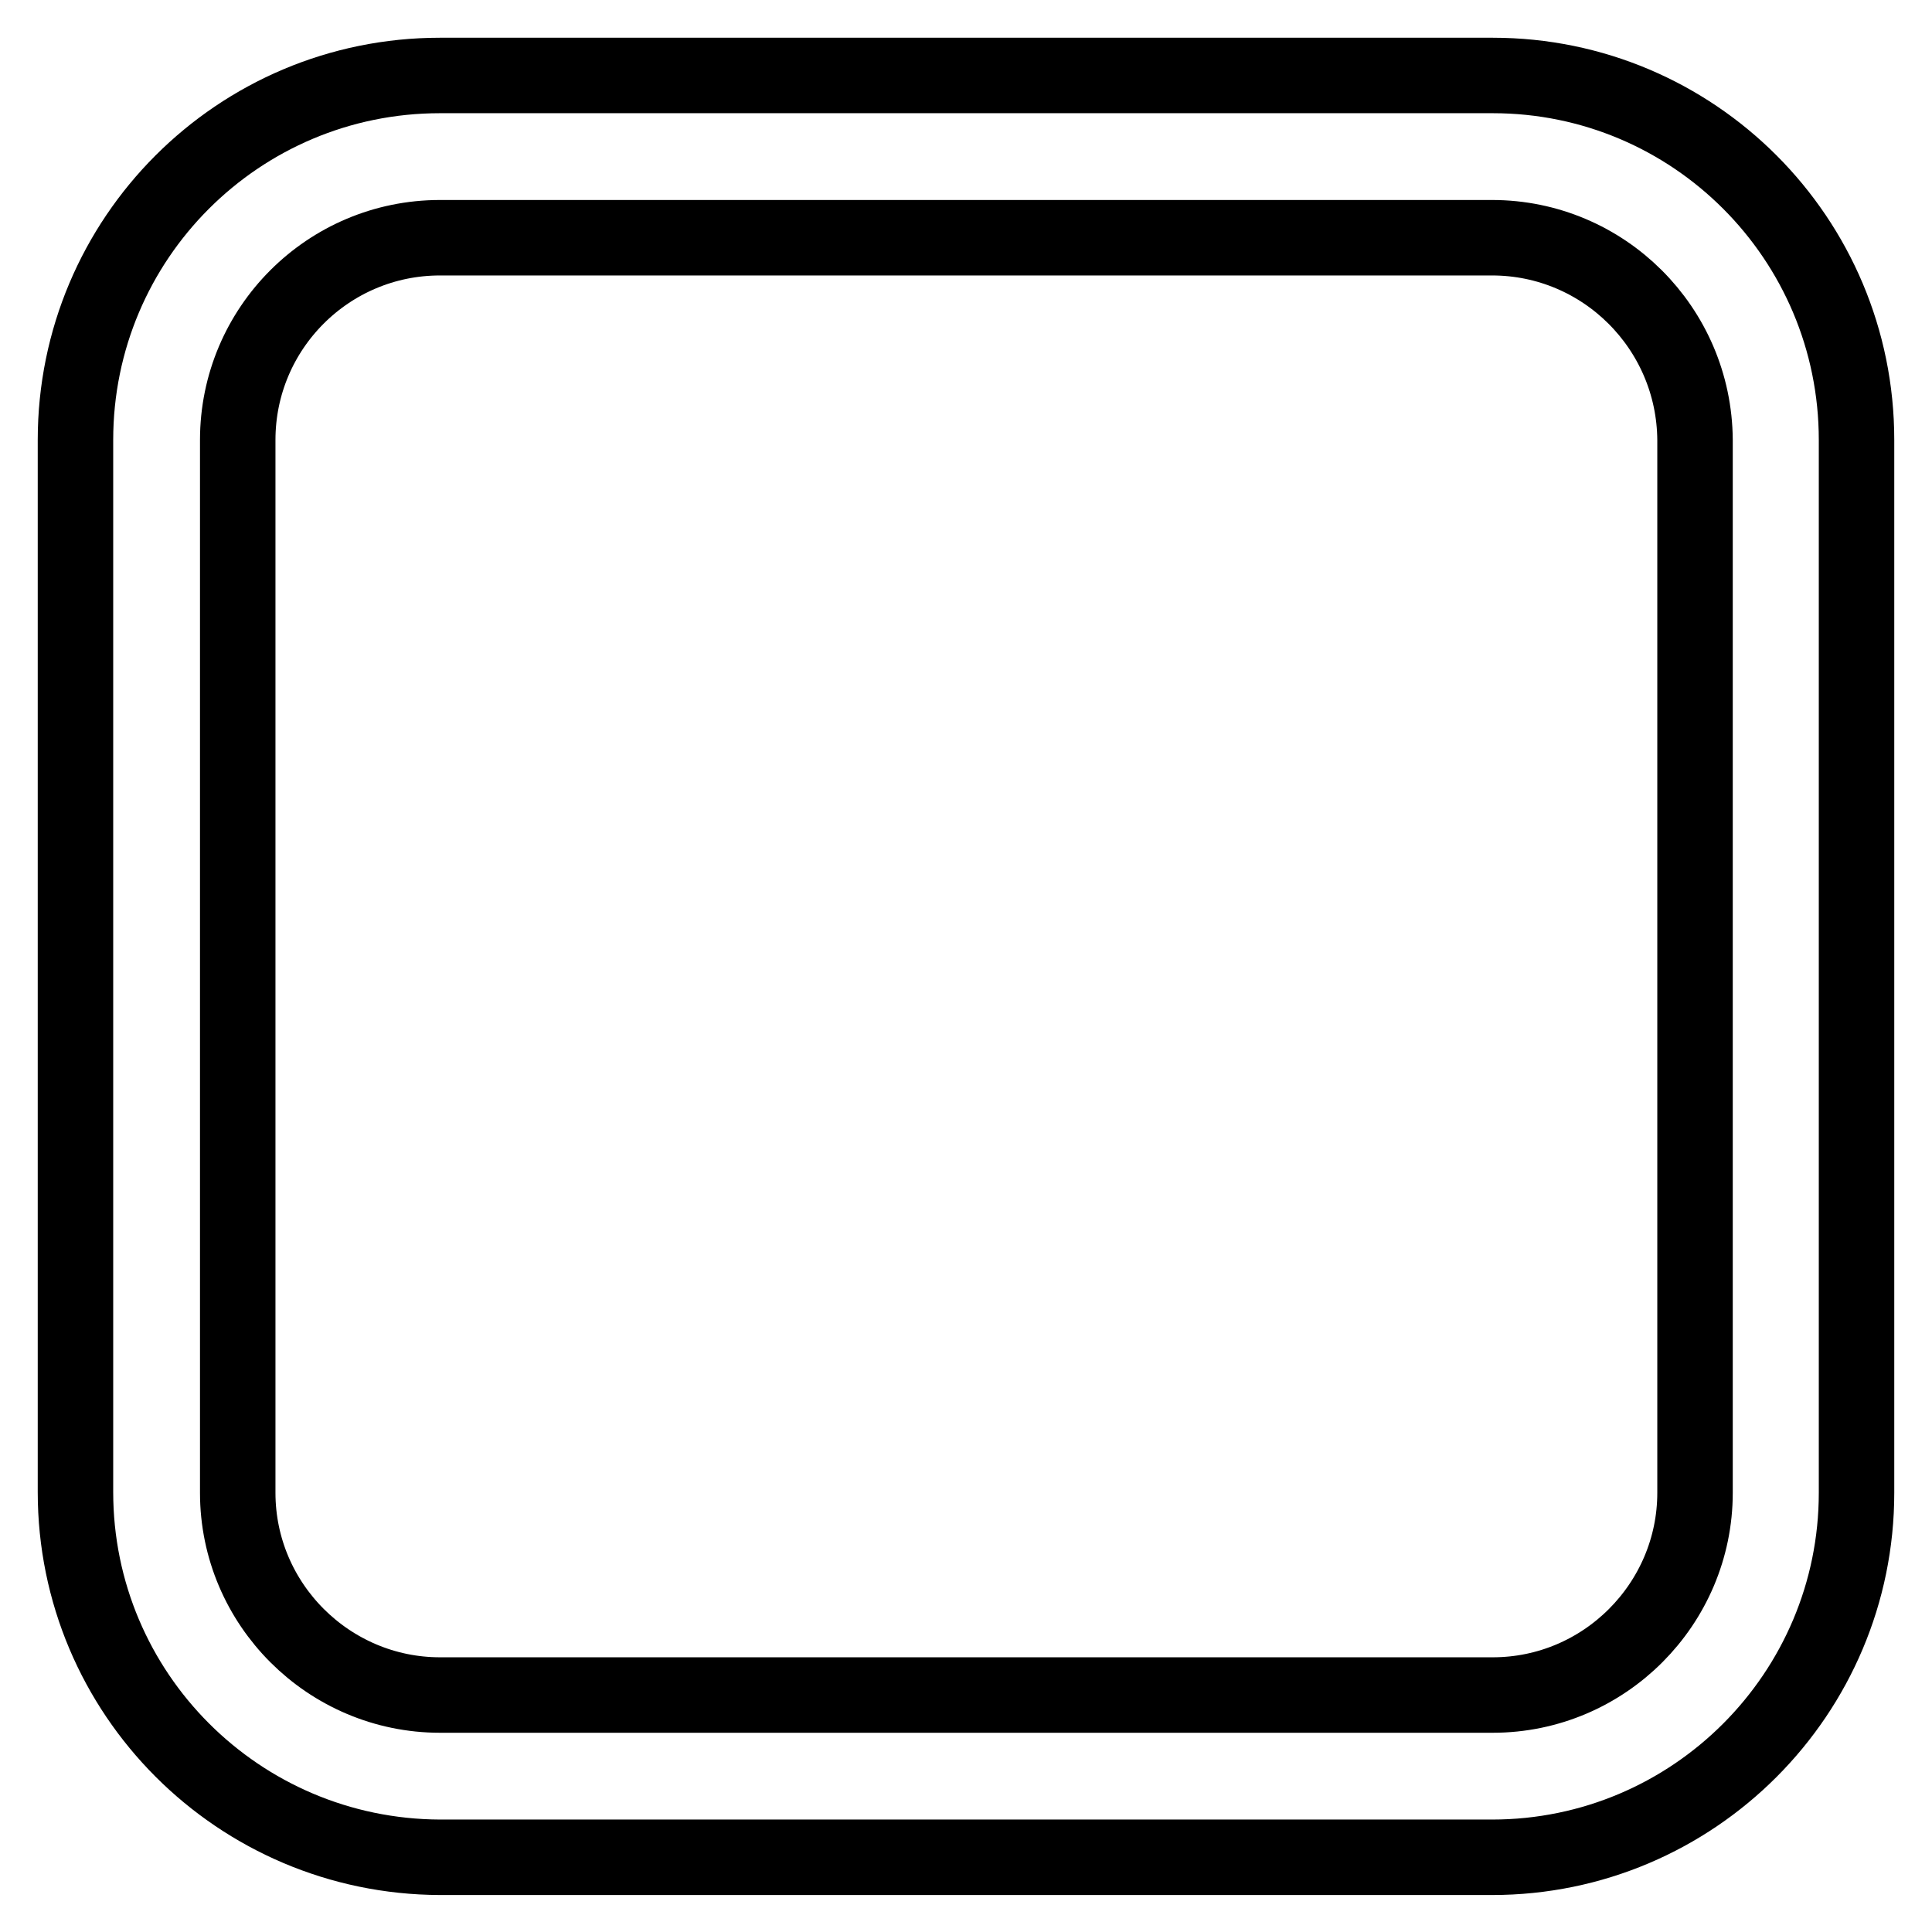 <?xml version="1.0" encoding="utf-8"?>
<!-- Svg Vector Icons : http://www.onlinewebfonts.com/icon -->
<!DOCTYPE svg PUBLIC "-//W3C//DTD SVG 1.1//EN" "http://www.w3.org/Graphics/SVG/1.1/DTD/svg11.dtd">
<svg version="1.1" xmlns="http://www.w3.org/2000/svg" xmlns:xlink="http://www.w3.org/1999/xlink" x="0px" y="0px" viewBox="0 0 256 256" enable-background="new 0 0 256 256" xml:space="preserve">
<g> <path stroke-width="10" fill-opacity="0" stroke="#000000"  d="M197.7,31.5H58.3c-14.8,0-26.8,12-26.8,26.8v139.5c0,14.8,12.1,26.8,26.8,26.8h139.5 c14.8,0,26.8-12.1,26.8-26.8V58.3C224.5,43.5,212.5,31.5,197.7,31.5z M246,58.3v139.5c0,26.6-21.6,48.3-48.3,48.3H58.3 C31.6,246,10,224.4,10,197.7V58.3C10,31.6,31.6,10,58.3,10h139.5C224.4,10,246,31.6,246,58.3z"/></g>
</svg>